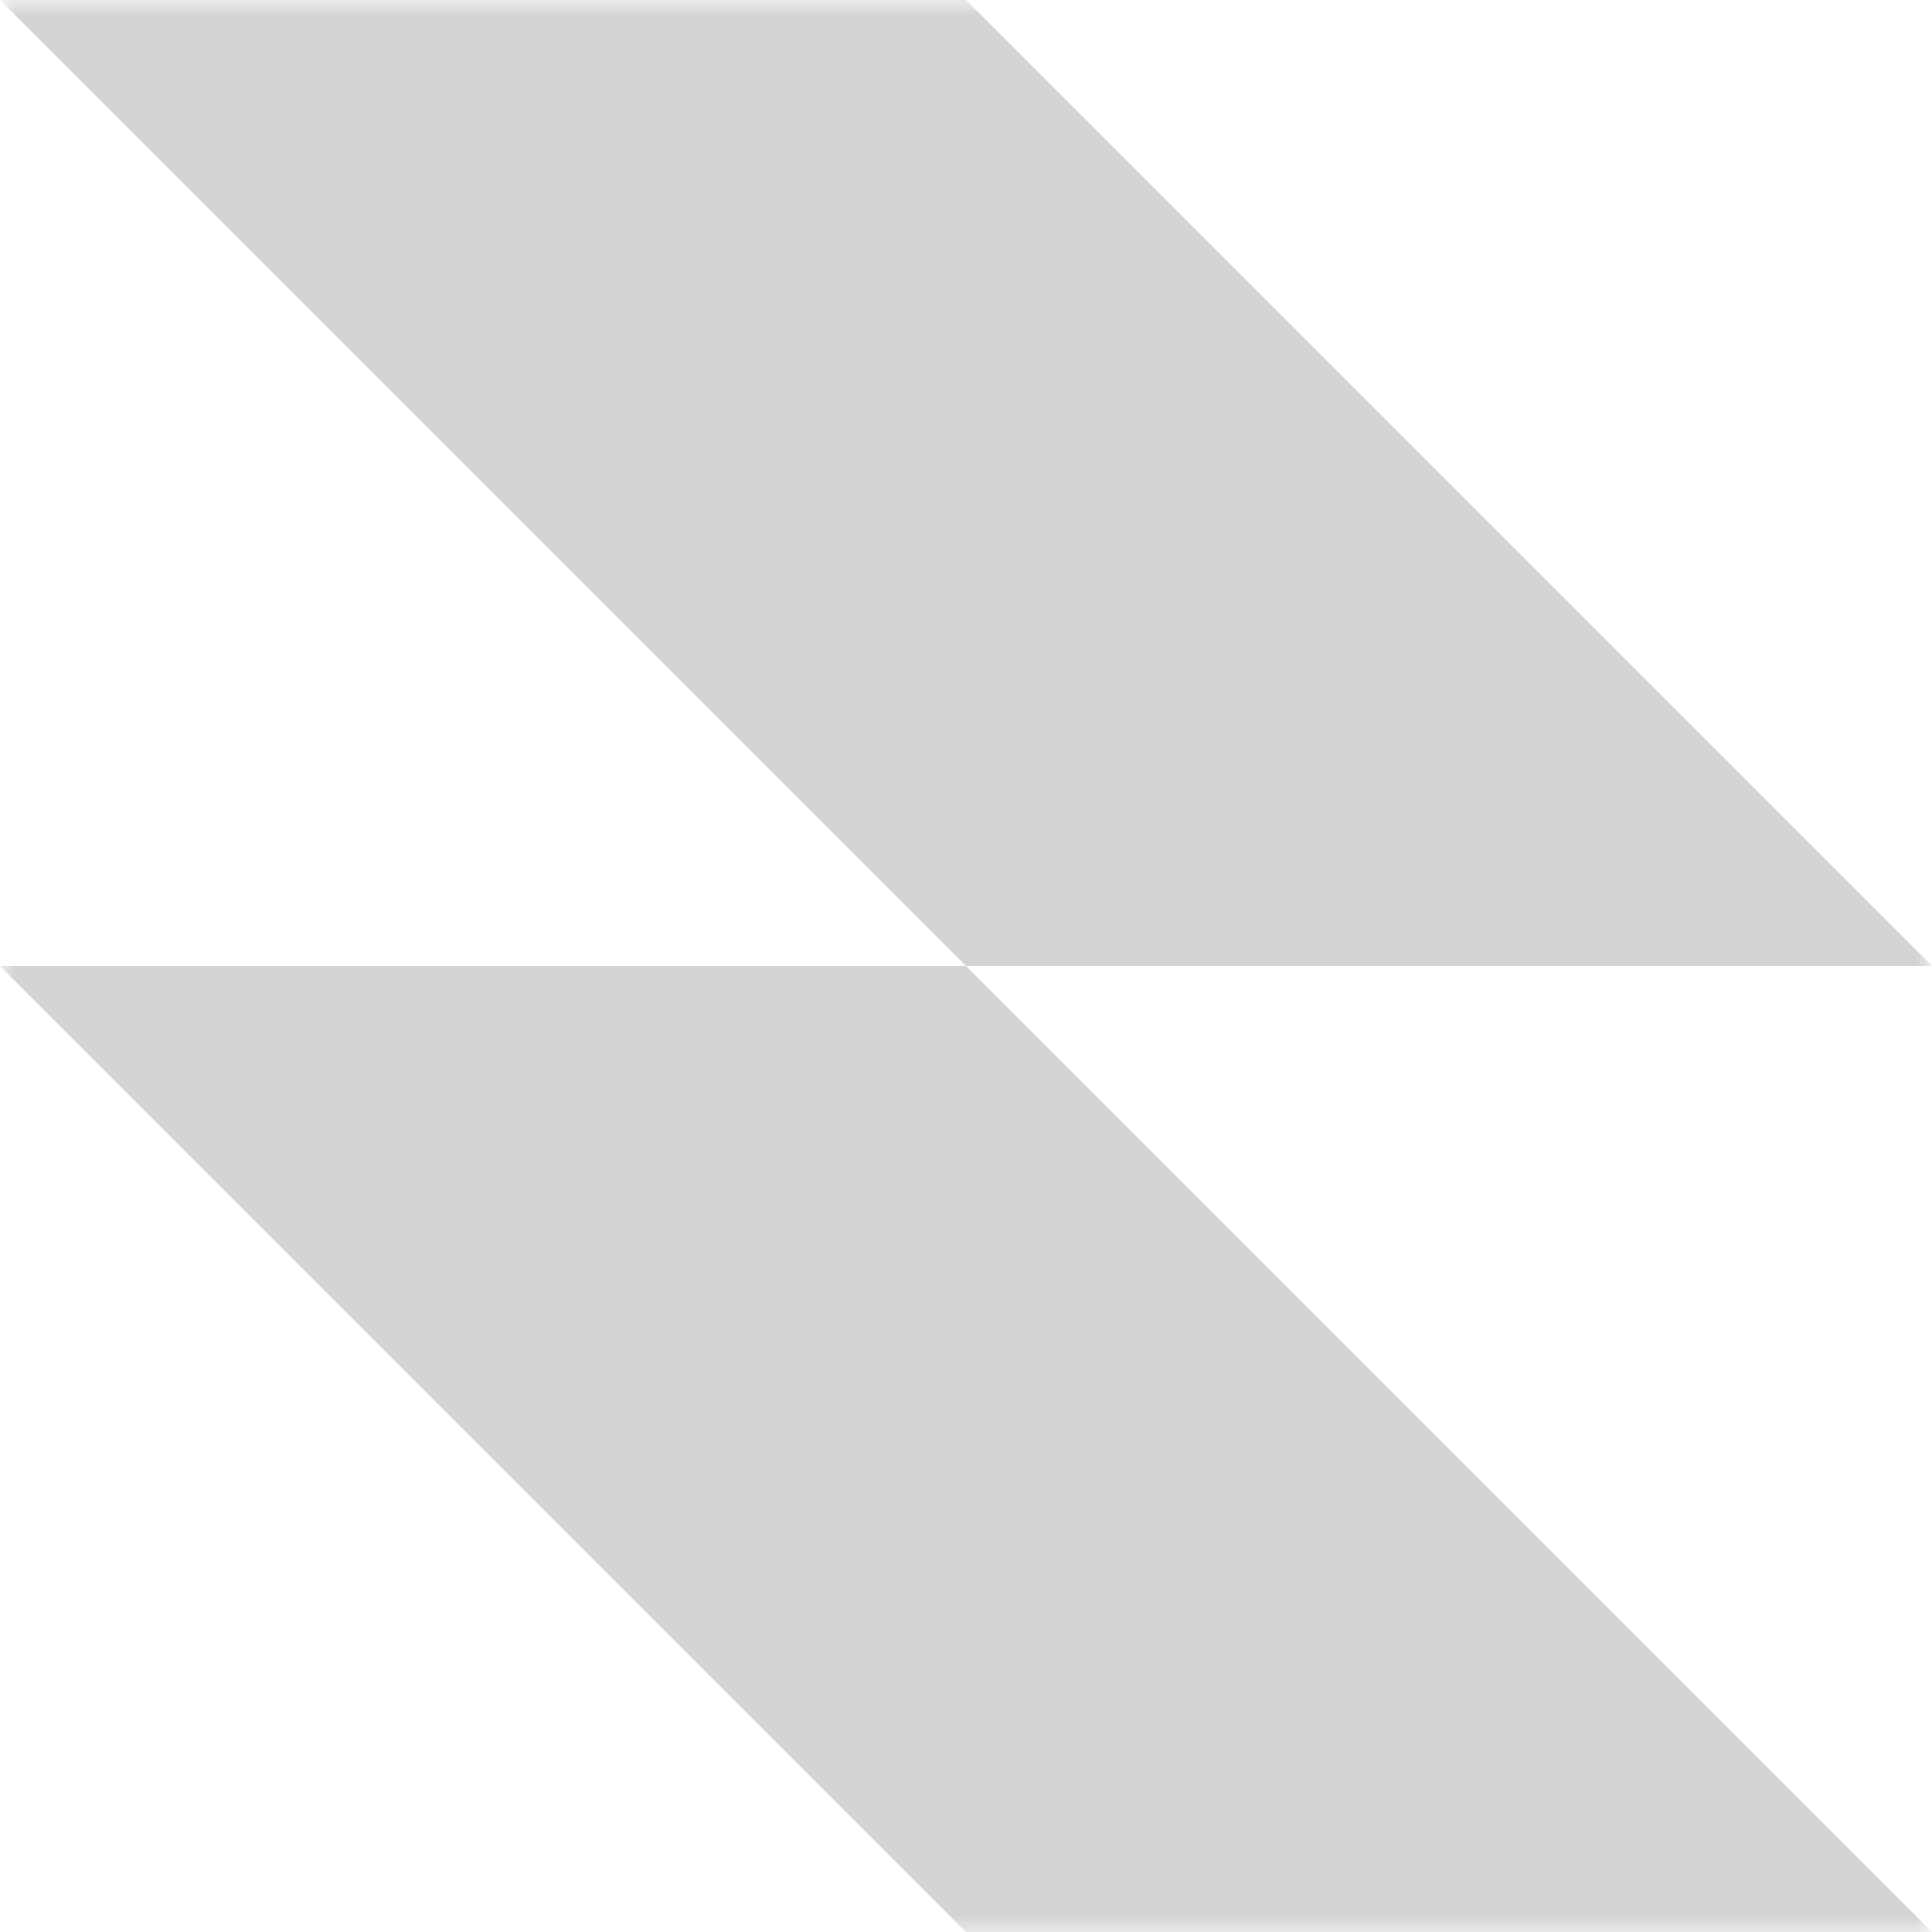 <svg width="60" height="60" viewBox="0 0 60 60" fill="none" xmlns="http://www.w3.org/2000/svg">
<g clip-path="url(#clip0_314_5723)">
<mask id="mask0_314_5723" style="mask-type:luminance" maskUnits="userSpaceOnUse" x="0" y="0" width="60" height="60">
<path d="M60 0H0V60H60V0Z" fill="white"/>
</mask>
<g mask="url(#mask0_314_5723)">
<path fill-rule="evenodd" clip-rule="evenodd" d="M30 0H0L30 30H0L30 60H60L30 30H60L30 0Z" fill="#262626" fill-opacity="0.2"/>
</g>
</g>
<defs>
<clipPath id="clip0_314_5723">
<rect width="60" height="60" fill="white"/>
</clipPath>
</defs>
</svg>
